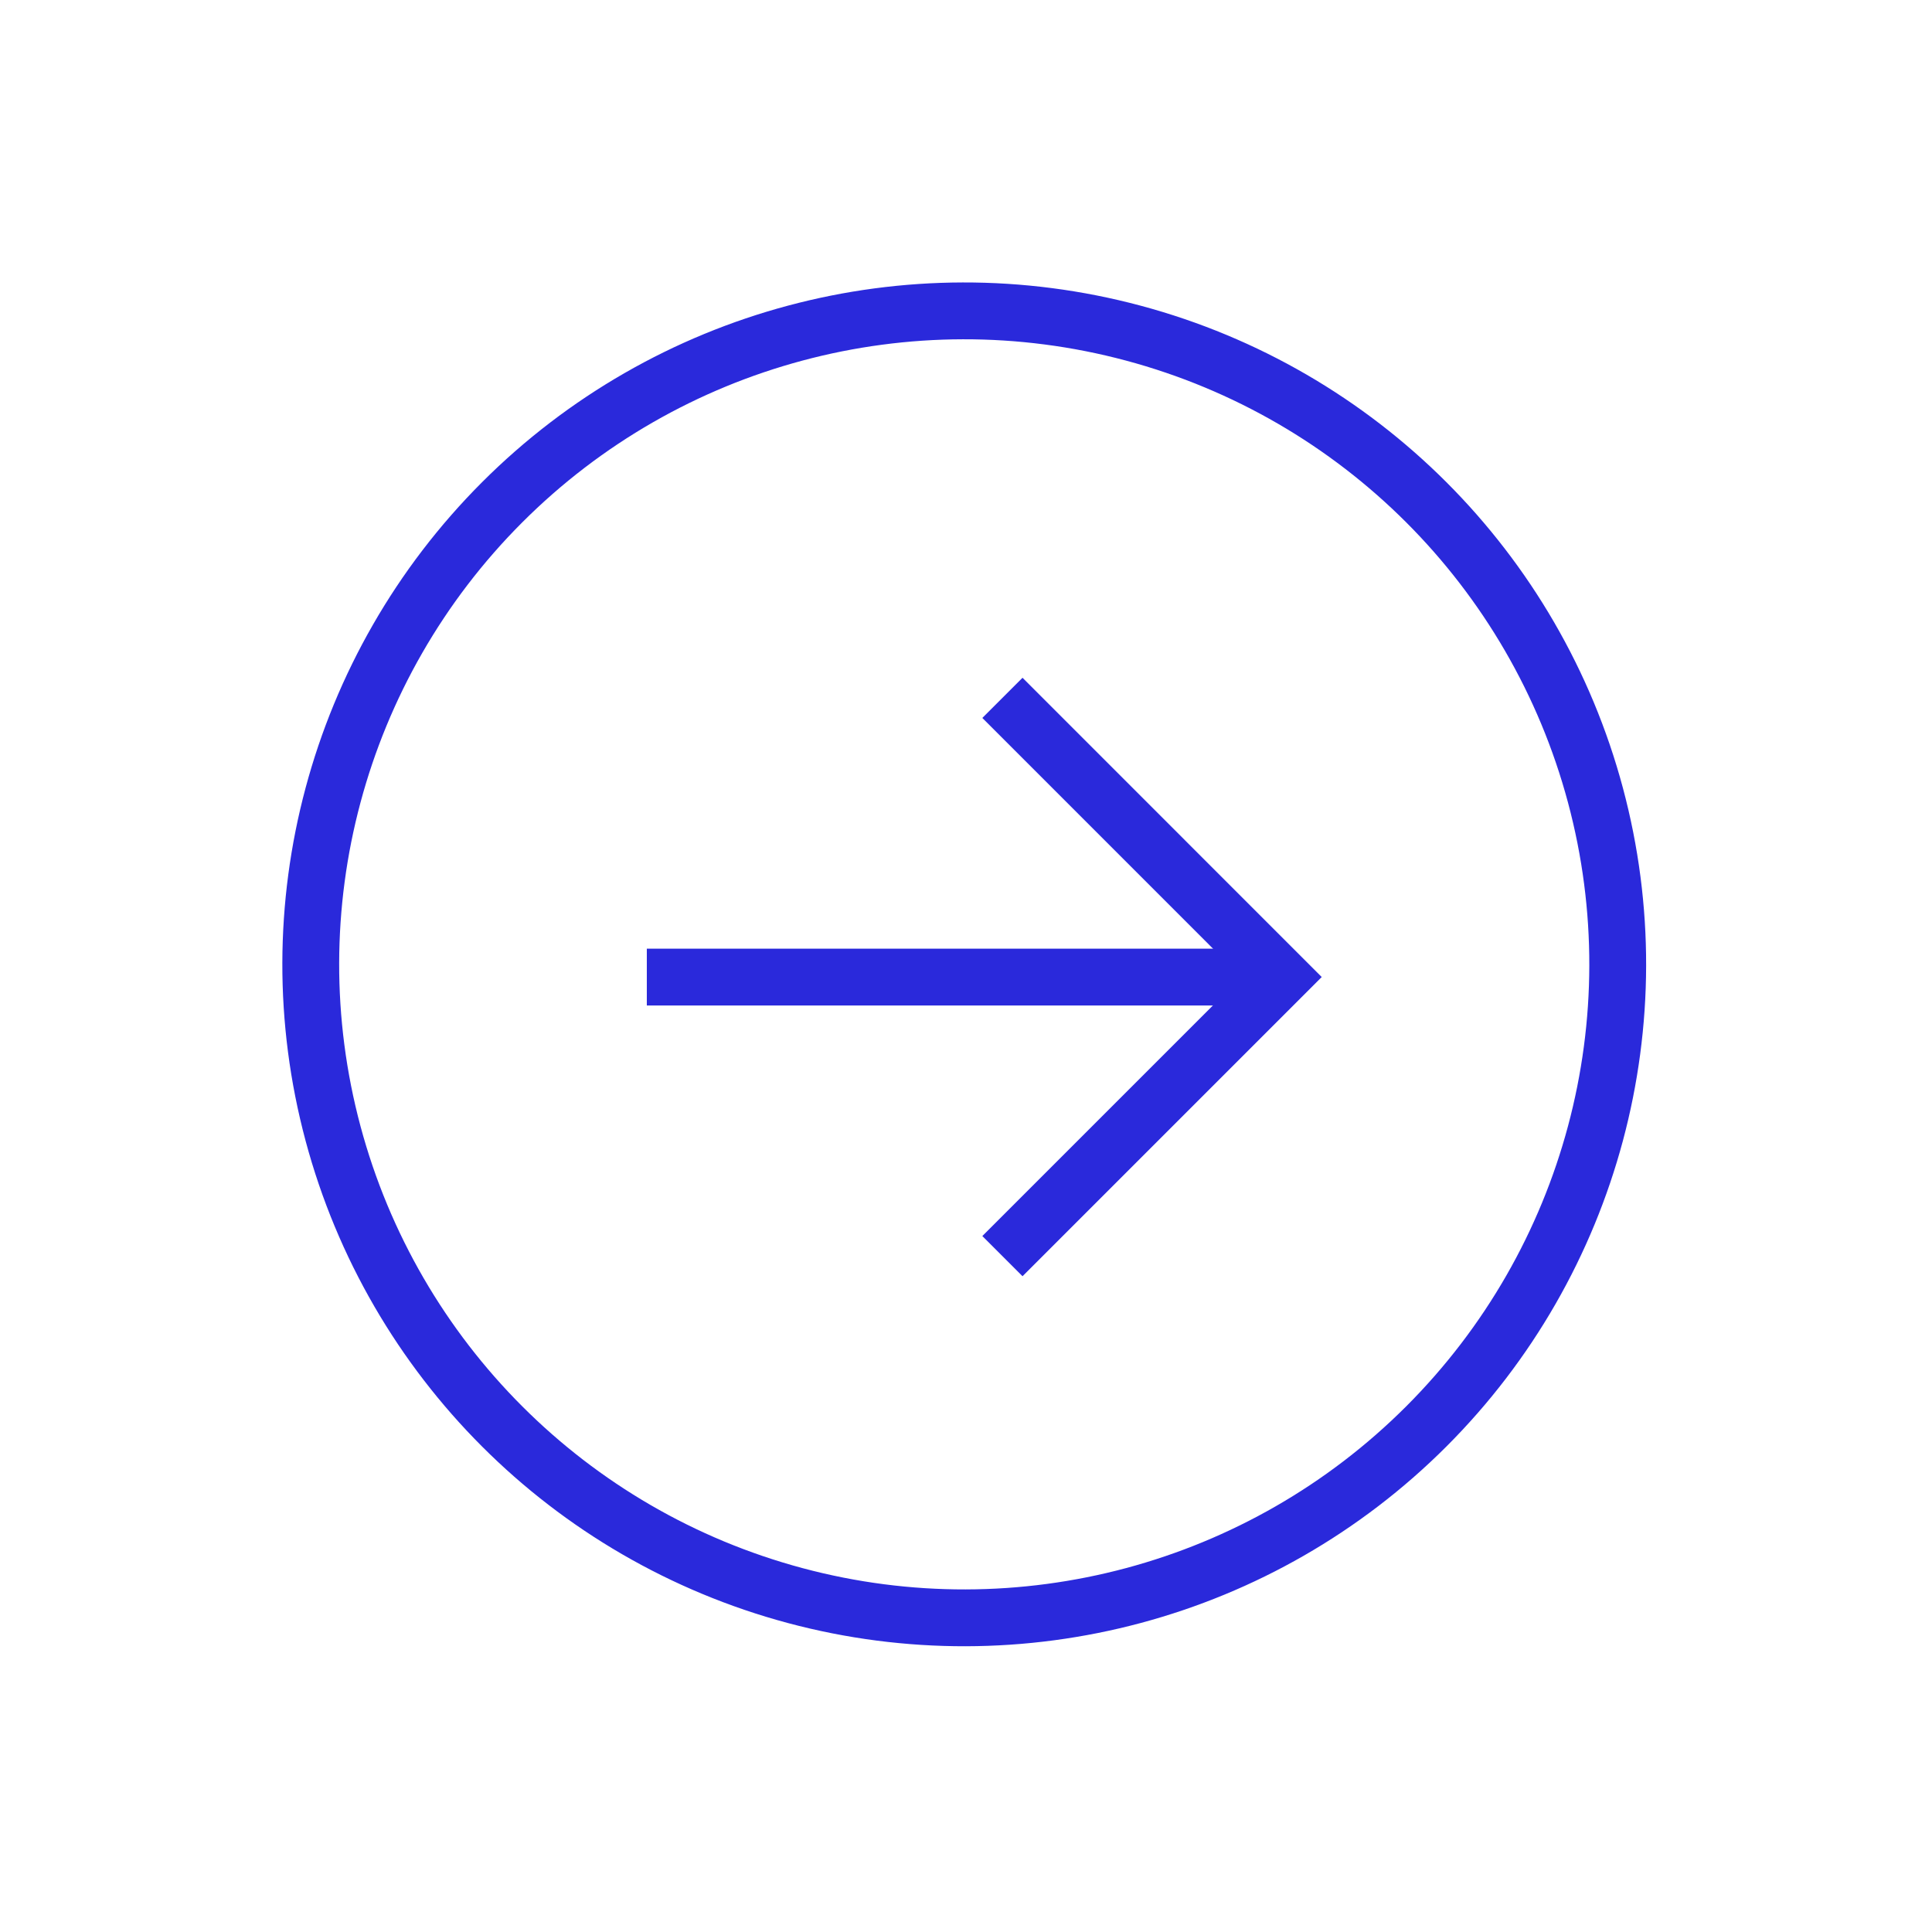 <?xml version="1.0" encoding="UTF-8"?>
<svg xmlns="http://www.w3.org/2000/svg" width="34" height="34" viewBox="0 0 34 34" fill="none">
  <circle cx="16.969" cy="16.971" r="11.5" transform="rotate(45 16.969 16.971)" stroke="#2a29db"></circle>
  <path d="M11.383 17.195H22.101" stroke="#2a29db"></path>
  <path d="M17.641 12.281L22.553 17.194L17.641 22.106" stroke="#2a29db"></path>
</svg>
